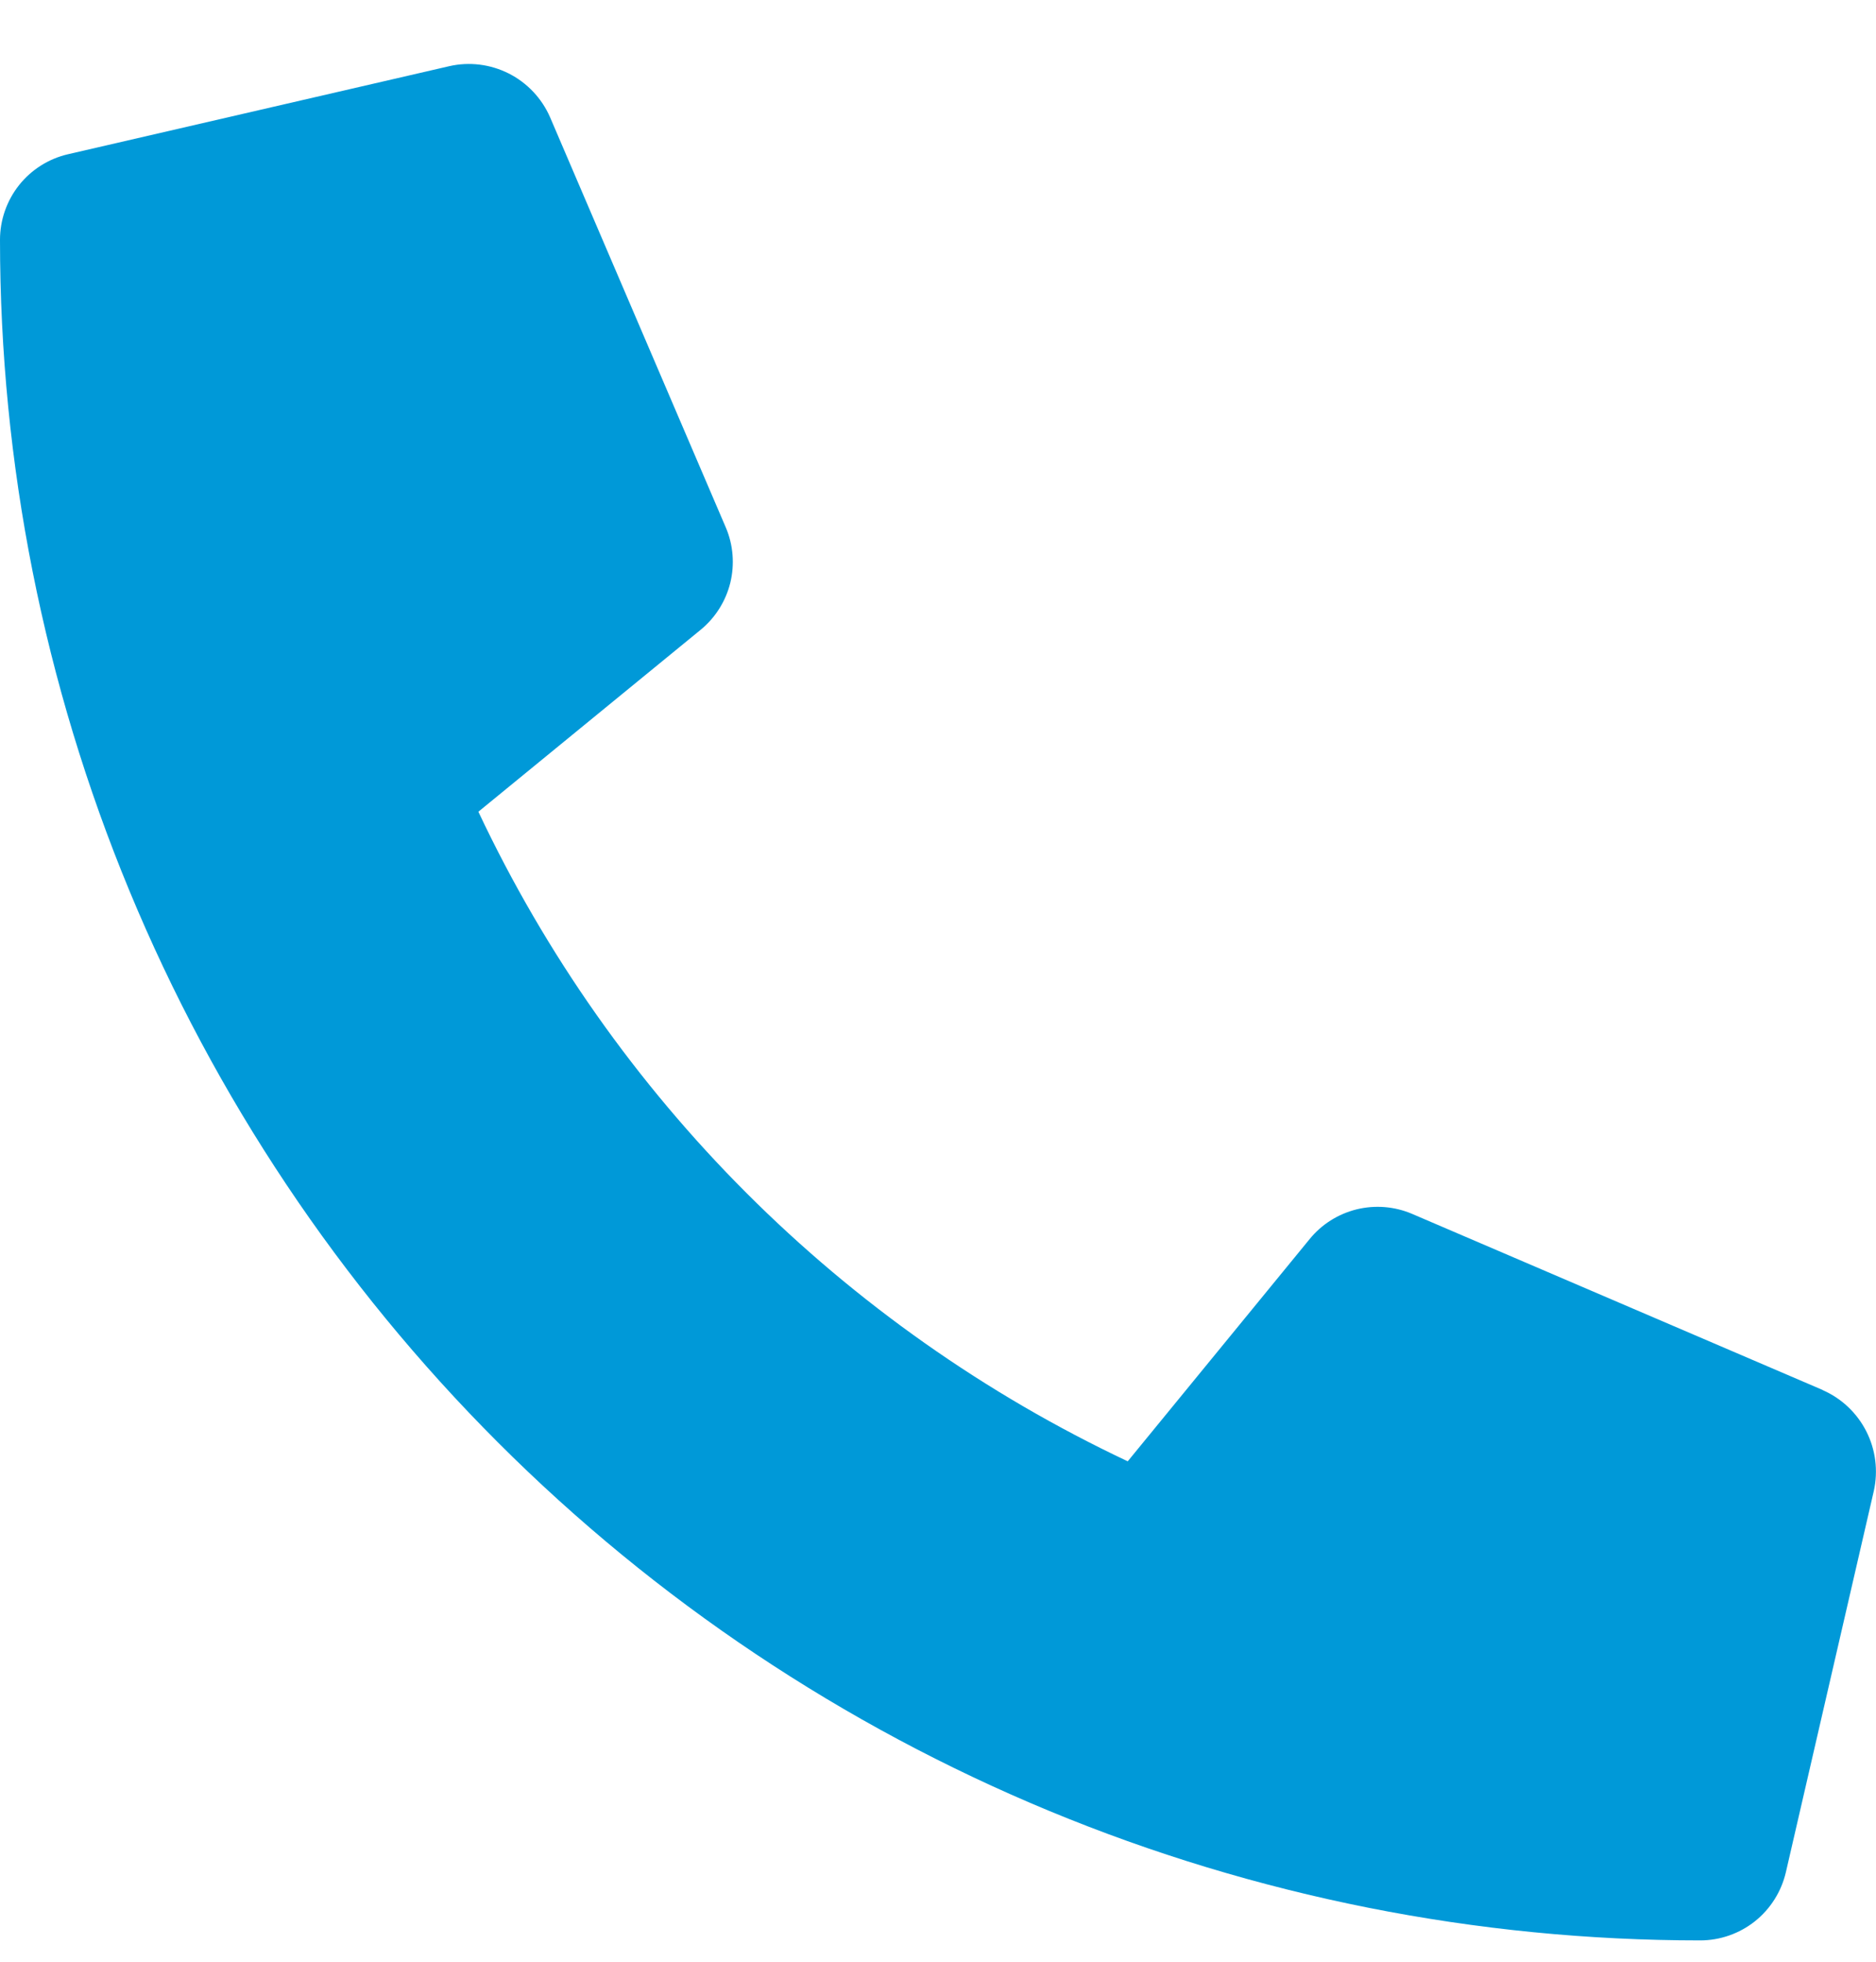 <svg width="22" height="23" viewBox="0 0 22 23" fill="none" xmlns="http://www.w3.org/2000/svg">
<g clip-path="url(#clip0_215_79)">
<path d="M21.373 16.296L16.56 14.232C16.354 14.144 16.126 14.126 15.909 14.179C15.692 14.233 15.498 14.355 15.357 14.529L13.225 17.133C9.88 15.555 7.187 12.863 5.61 9.517L8.214 7.386C8.387 7.245 8.51 7.051 8.564 6.834C8.617 6.617 8.599 6.388 8.511 6.183L6.45 1.373C6.353 1.152 6.182 0.971 5.967 0.862C5.751 0.753 5.504 0.722 5.268 0.776L0.799 1.808C0.572 1.86 0.369 1.988 0.224 2.17C0.079 2.353 2.52648e-05 2.579 1.27723e-07 2.812C-0 5.431 0.515 8.023 1.517 10.442C2.519 12.861 3.987 15.059 5.839 16.911C7.69 18.762 9.888 20.231 12.307 21.233C14.727 22.235 17.319 22.75 19.938 22.75C20.171 22.75 20.397 22.671 20.58 22.526C20.762 22.381 20.89 22.178 20.943 21.951L21.974 17.482C22.027 17.245 21.996 16.997 21.886 16.781C21.776 16.565 21.595 16.394 21.372 16.297L21.373 16.296Z" fill="#0099D8"/>
</g>
<defs>
<clipPath id="clip0_215_79">
<rect width="22" height="22" fill="white" transform="translate(0 0.75)"/>
</clipPath>
</defs>
</svg>
